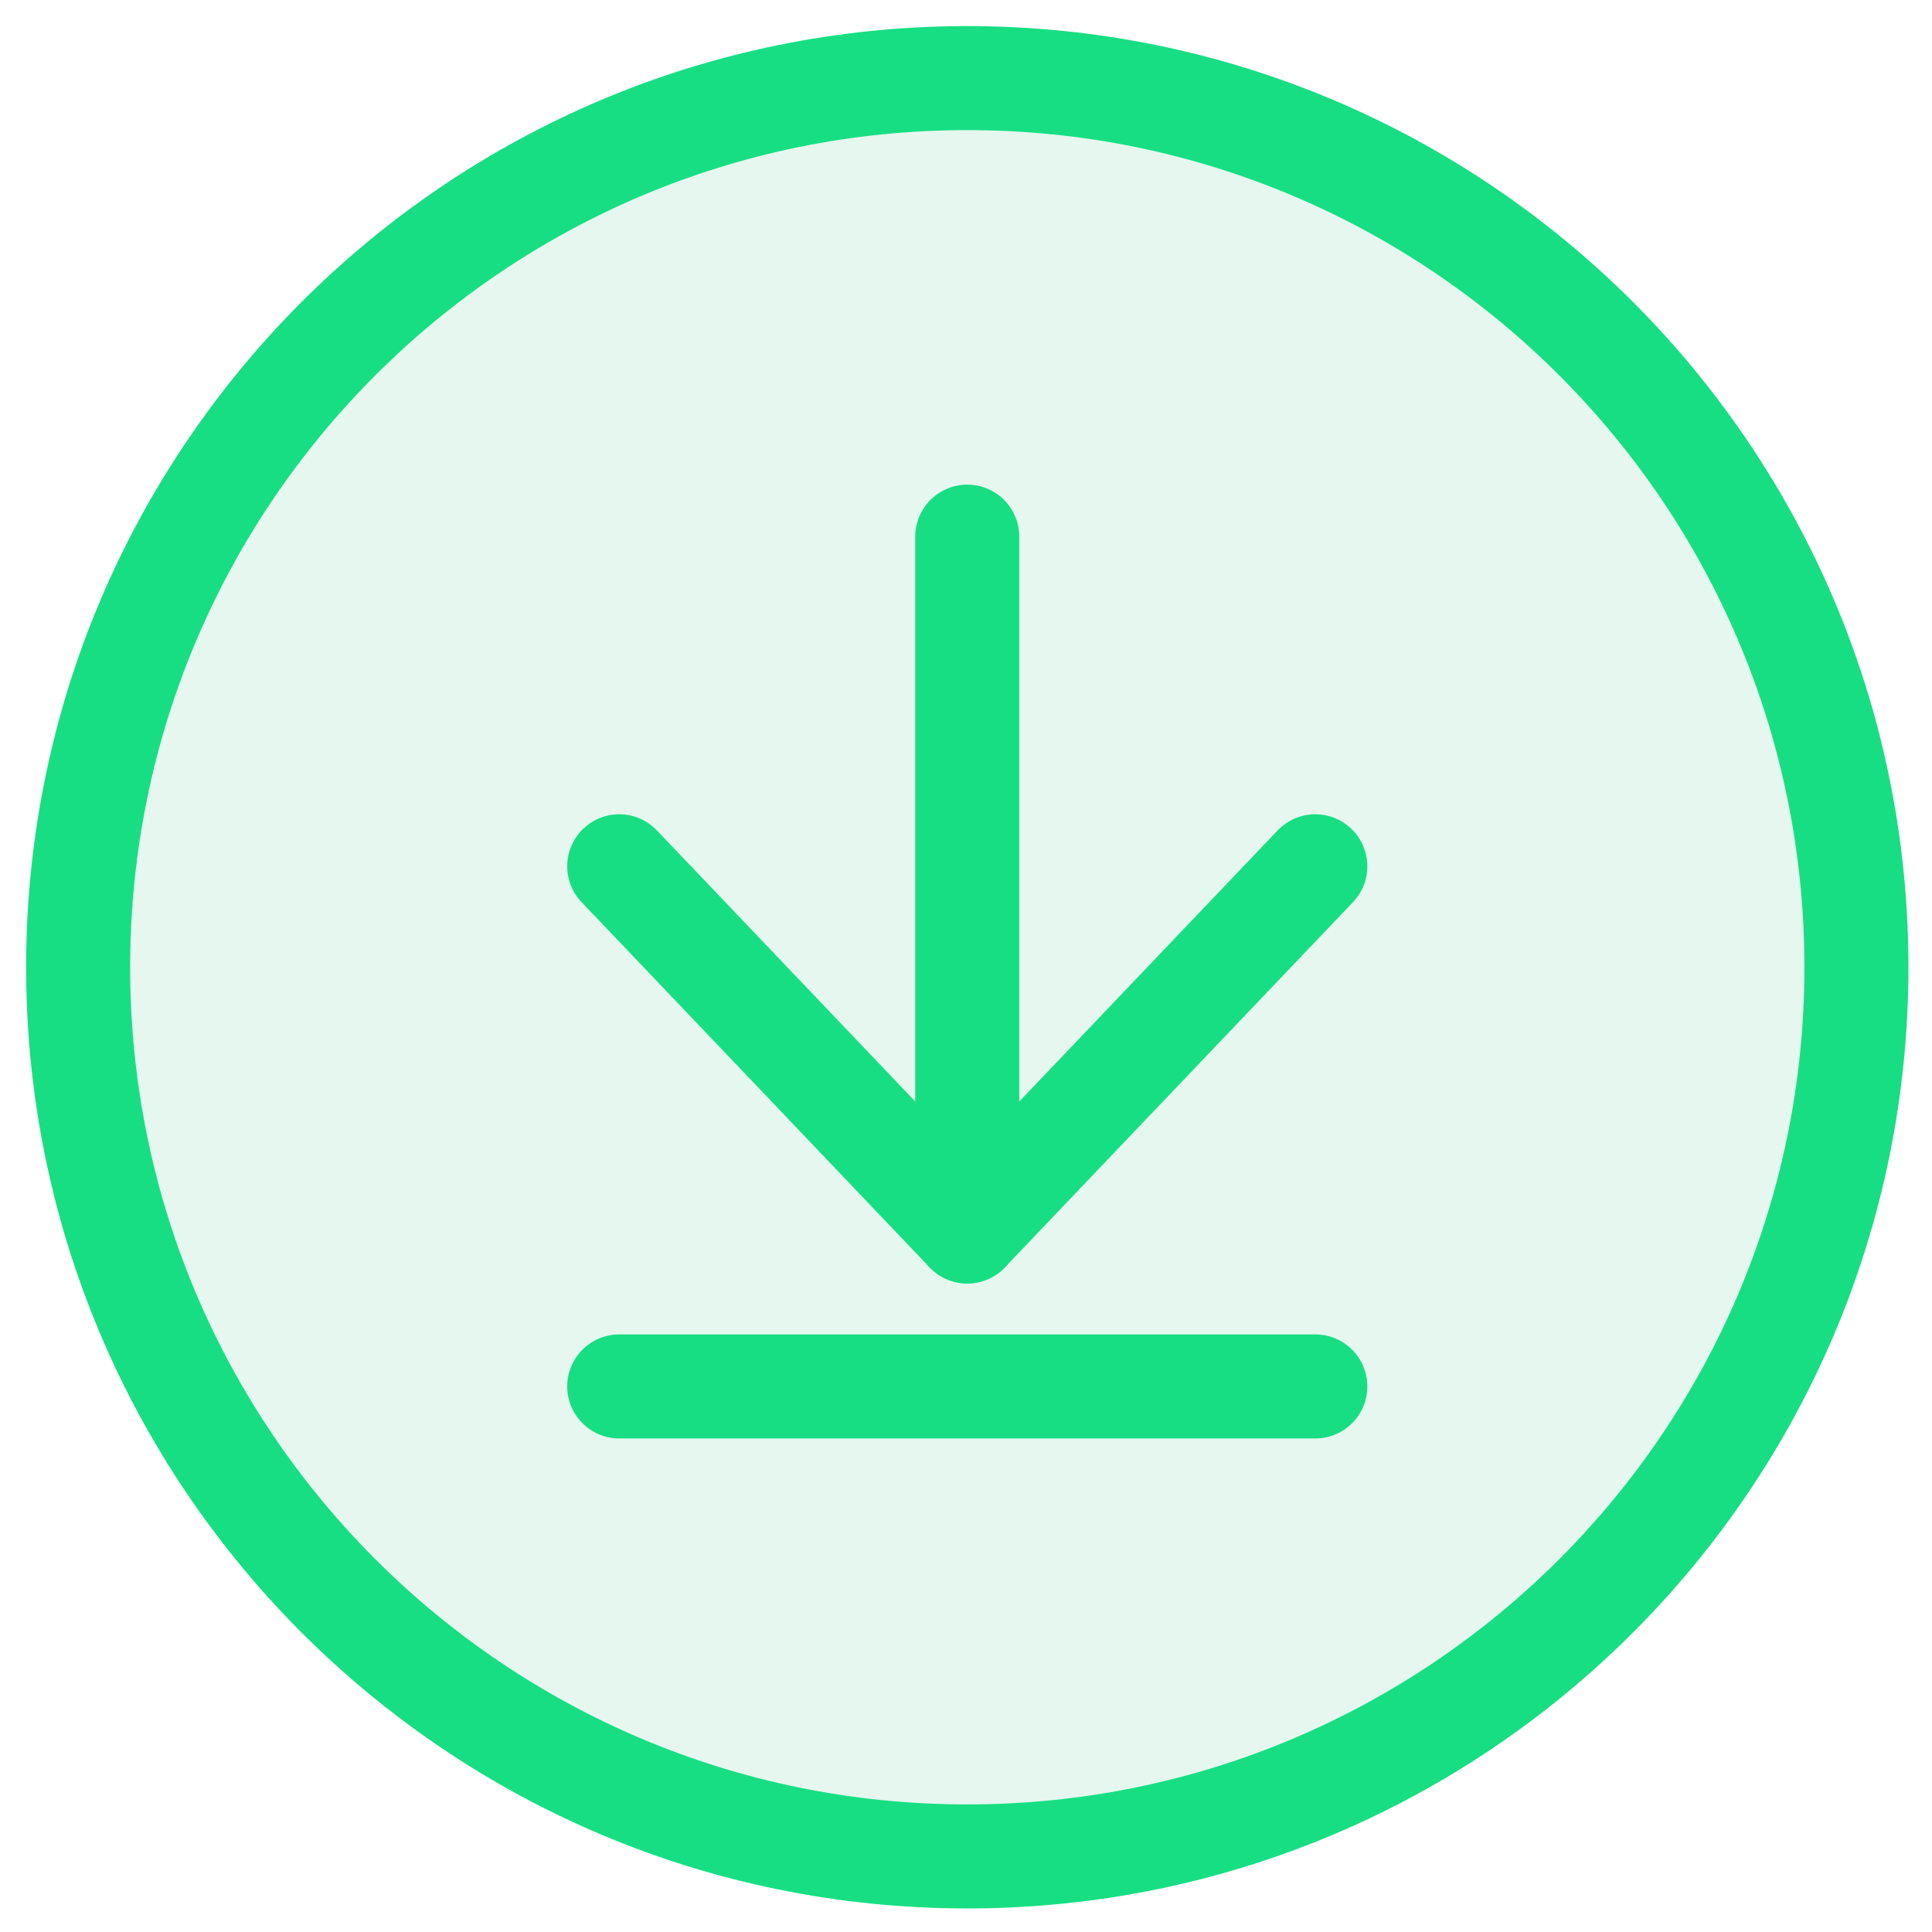 <svg width="52" height="52" viewBox="0 0 52 52" fill="none" xmlns="http://www.w3.org/2000/svg">
<path fill-rule="evenodd" clip-rule="evenodd" d="M49.966 26.034C49.966 12.817 39.251 2.102 26.034 2.102C12.817 2.102 2.103 12.817 2.103 26.034C2.103 39.251 12.817 49.966 26.034 49.966C39.251 49.966 49.966 39.251 49.966 26.034Z" fill="#7FD8AF" fill-opacity="0.196" stroke="#18DE83" stroke-width="2.8" stroke-linecap="round"/>
<path d="M26.034 14.444V32.188" stroke="#18DE83" stroke-width="2.8" stroke-linecap="round"/>
<path d="M35.402 23.316L26.034 33.145" stroke="#18DE83" stroke-width="2.8" stroke-linecap="round"/>
<path d="M16.667 23.316L26.034 33.145" stroke="#18DE83" stroke-width="2.8" stroke-linecap="round"/>
<path d="M16.667 37.316H35.402" stroke="#18DE83" stroke-width="2.8" stroke-linecap="round"/>
</svg>
